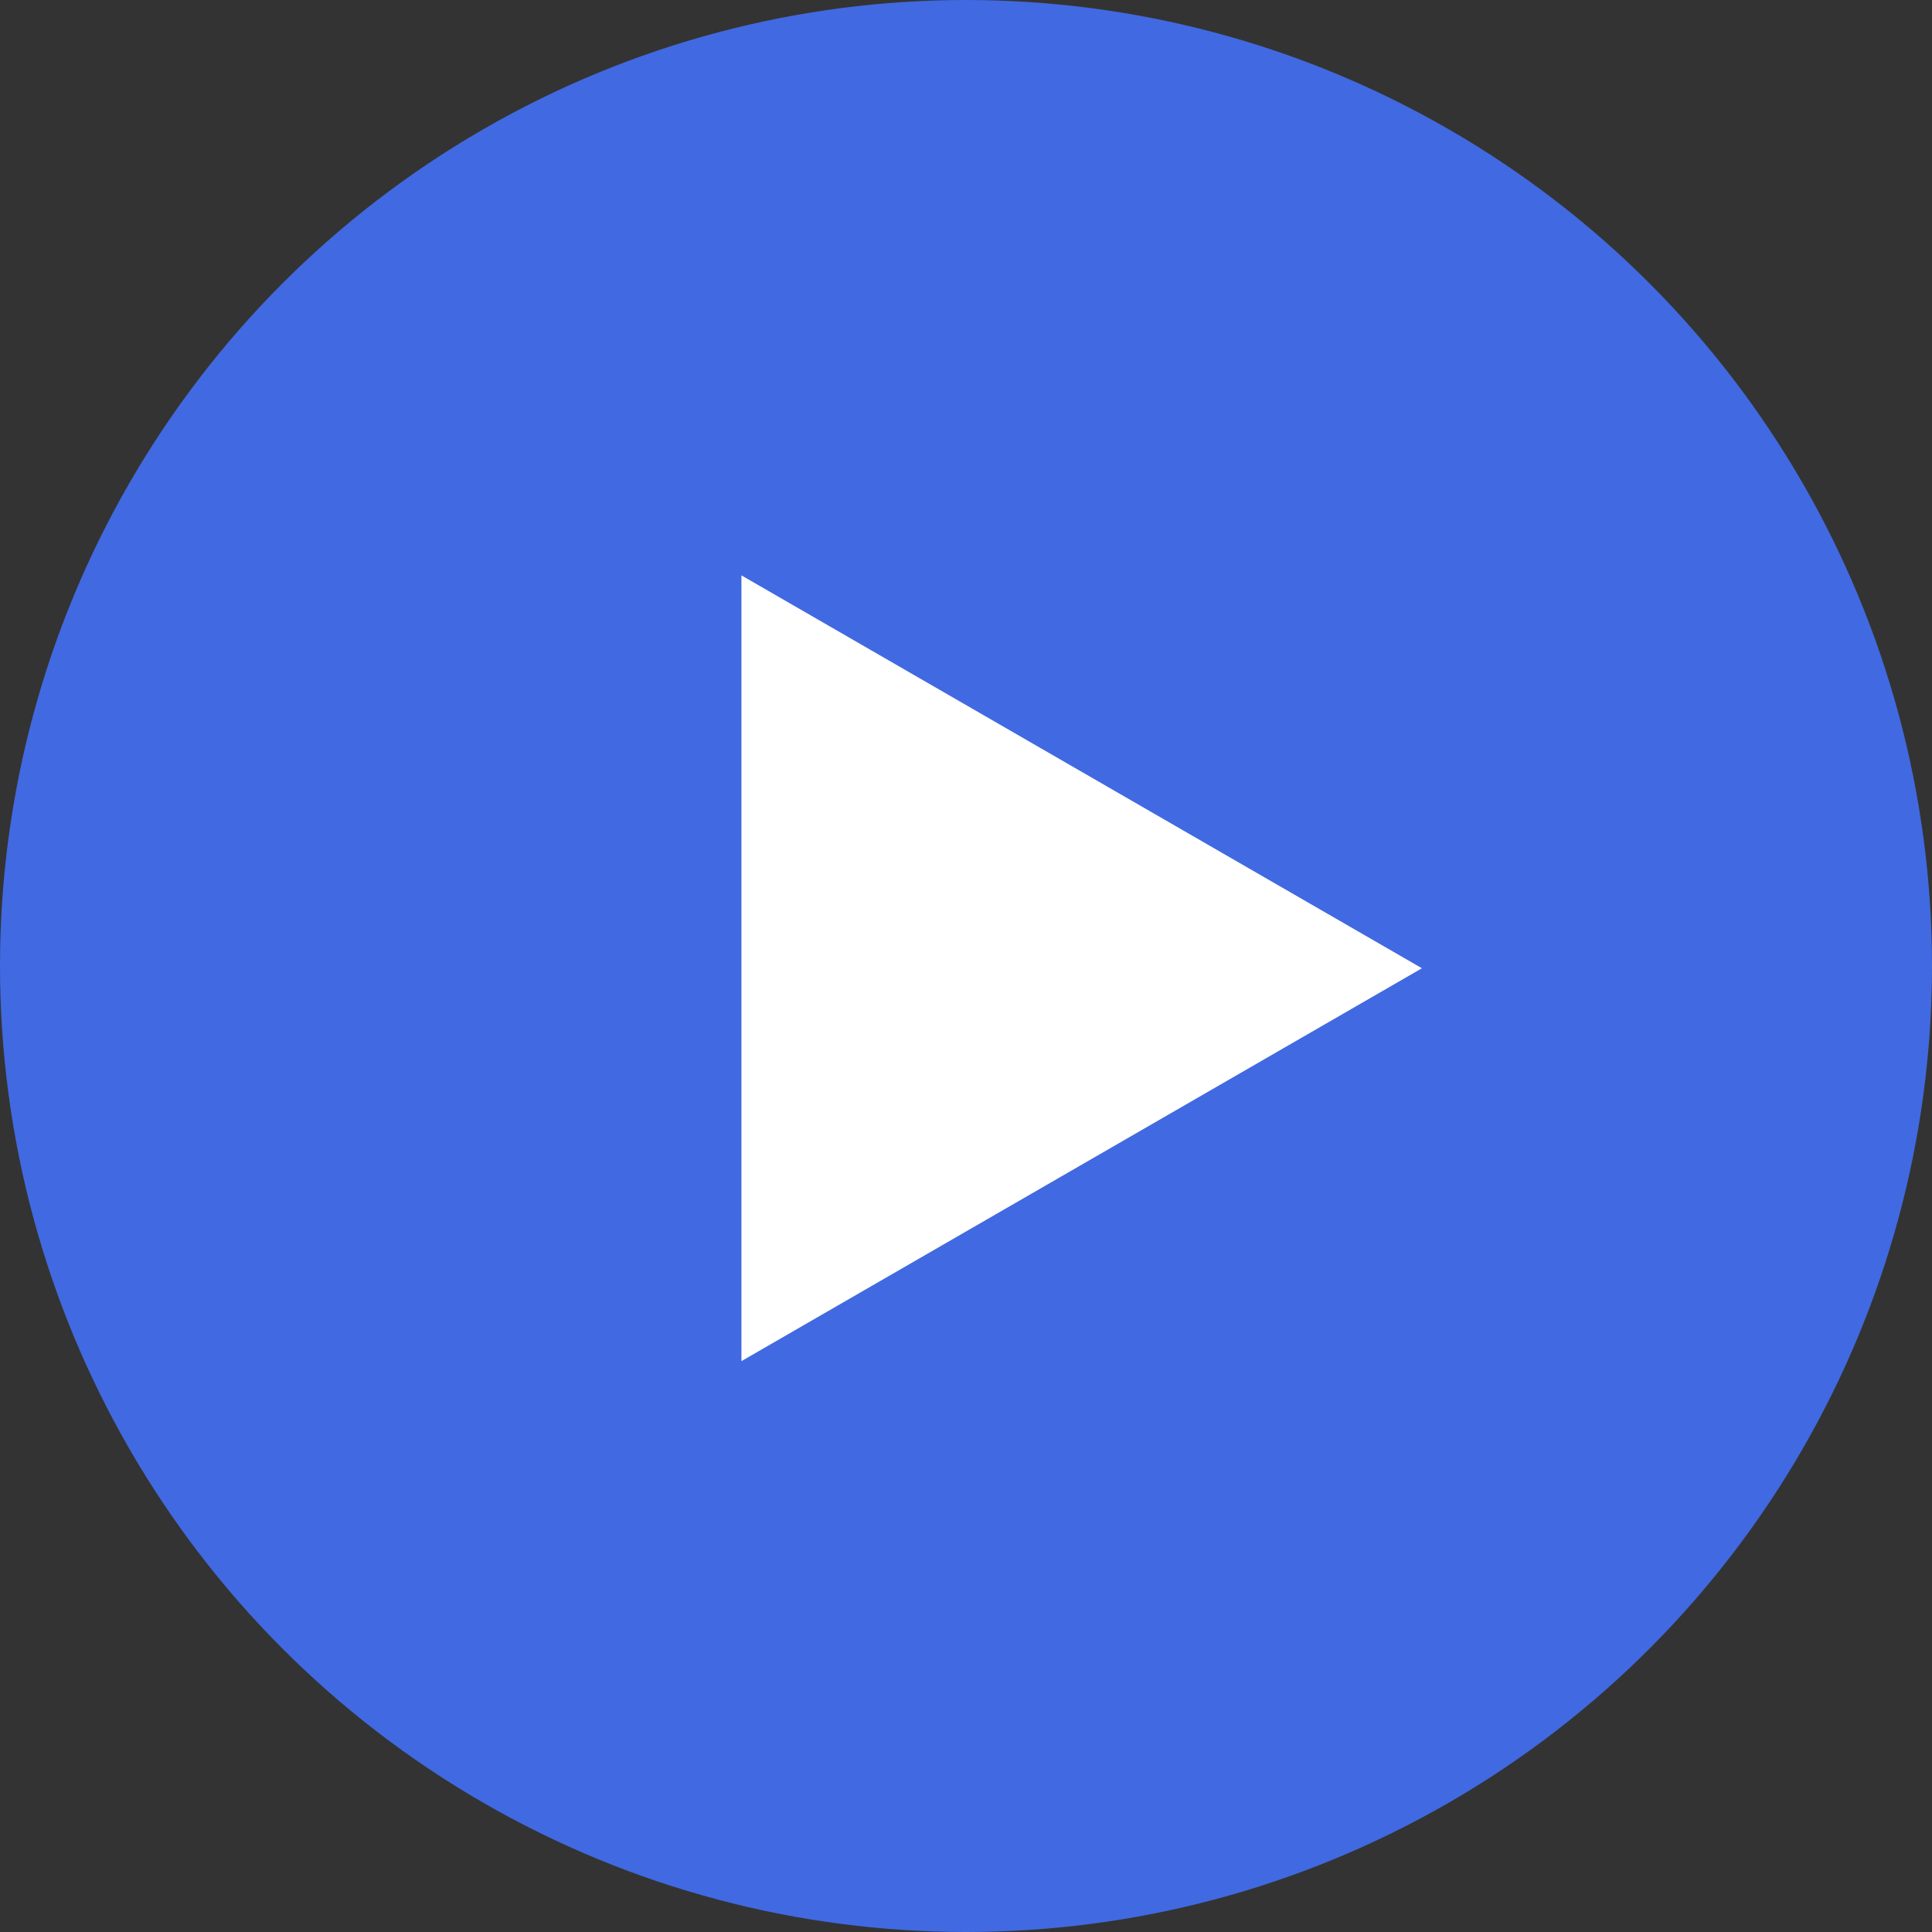 <?xml version="1.0" encoding="UTF-8"?> <svg xmlns="http://www.w3.org/2000/svg" width="428" height="428" viewBox="0 0 428 428" fill="none"><rect x="0" y="0" width="428" height="428" fill="#333333" stroke="none"/> <circle cx="214" cy="214" r="214" fill="#4169E1"></circle> <path d="M315 214.5L164.25 301.536L164.25 127.464L315 214.5Z" fill="white"></path> </svg> 